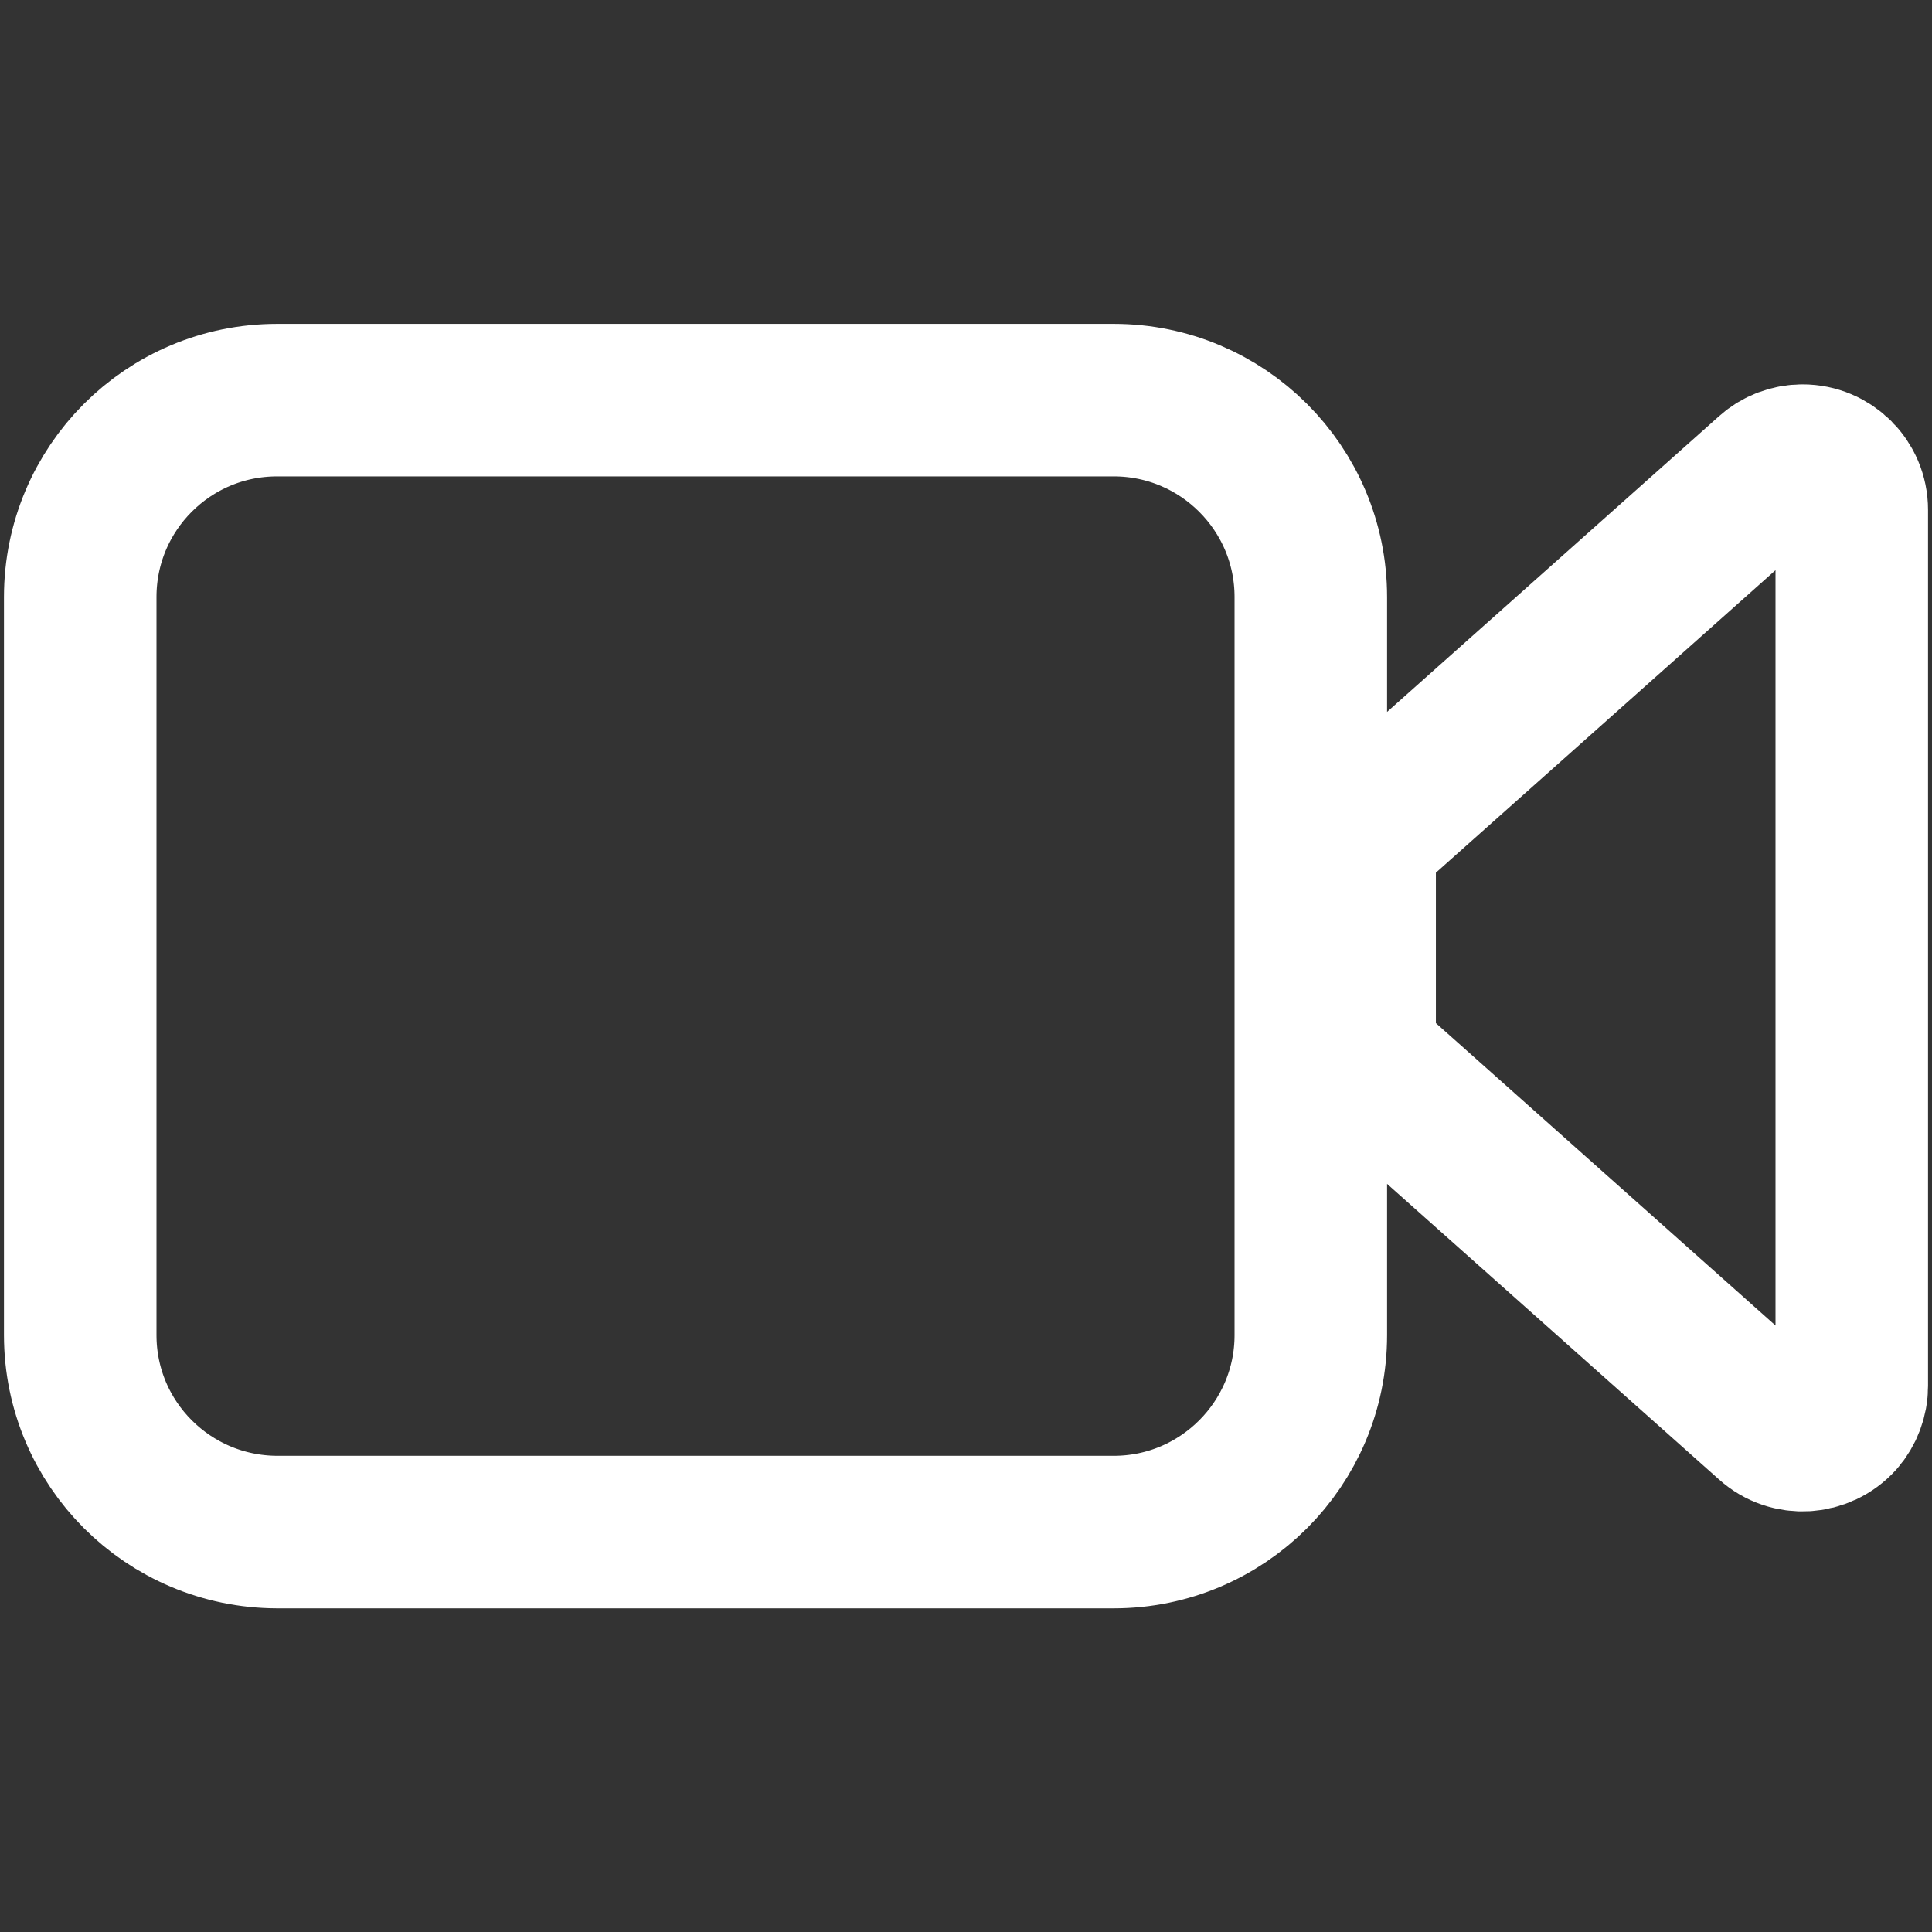 <?xml version="1.0" encoding="utf-8"?>
<!-- Generator: Adobe Illustrator 16.0.0, SVG Export Plug-In . SVG Version: 6.00 Build 0)  -->
<!DOCTYPE svg PUBLIC "-//W3C//DTD SVG 1.1//EN" "http://www.w3.org/Graphics/SVG/1.1/DTD/svg11.dtd">
<svg version="1.1" id="Layer_1" xmlns="http://www.w3.org/2000/svg" xmlns:xlink="http://www.w3.org/1999/xlink" x="0px" y="0px"
	 width="19px" height="19px" viewBox="0 0 19 19" enable-background="new 0 0 19 19" xml:space="preserve">
<rect x="0" y="0" width="19" height="19" fill="#333333" stroke="none"/>
<path fill="none" stroke="#FFFFFF" stroke-width="1.5" stroke-linecap="round" stroke-linejoin="round" d="M0.789,13.13V5.871
	c0-1.069,0.866-1.936,1.936-1.936h8.228c1.068,0,1.938,0.866,1.938,1.936v7.259c0,1.069-0.869,1.937-1.938,1.937H2.725
	C1.655,15.064,0.789,14.199,0.789,13.13z M17.406,4.652l-3.872,3.449c-0.103,0.09-0.163,0.222-0.163,0.36v1.723
	c0,0.137,0.061,0.271,0.163,0.359l3.872,3.448c0.199,0.179,0.505,0.159,0.684-0.039c0.078-0.089,0.121-0.204,0.121-0.321V5.014
	c0-0.268-0.216-0.484-0.484-0.484C17.609,4.53,17.494,4.573,17.406,4.652z"/>
</svg>

